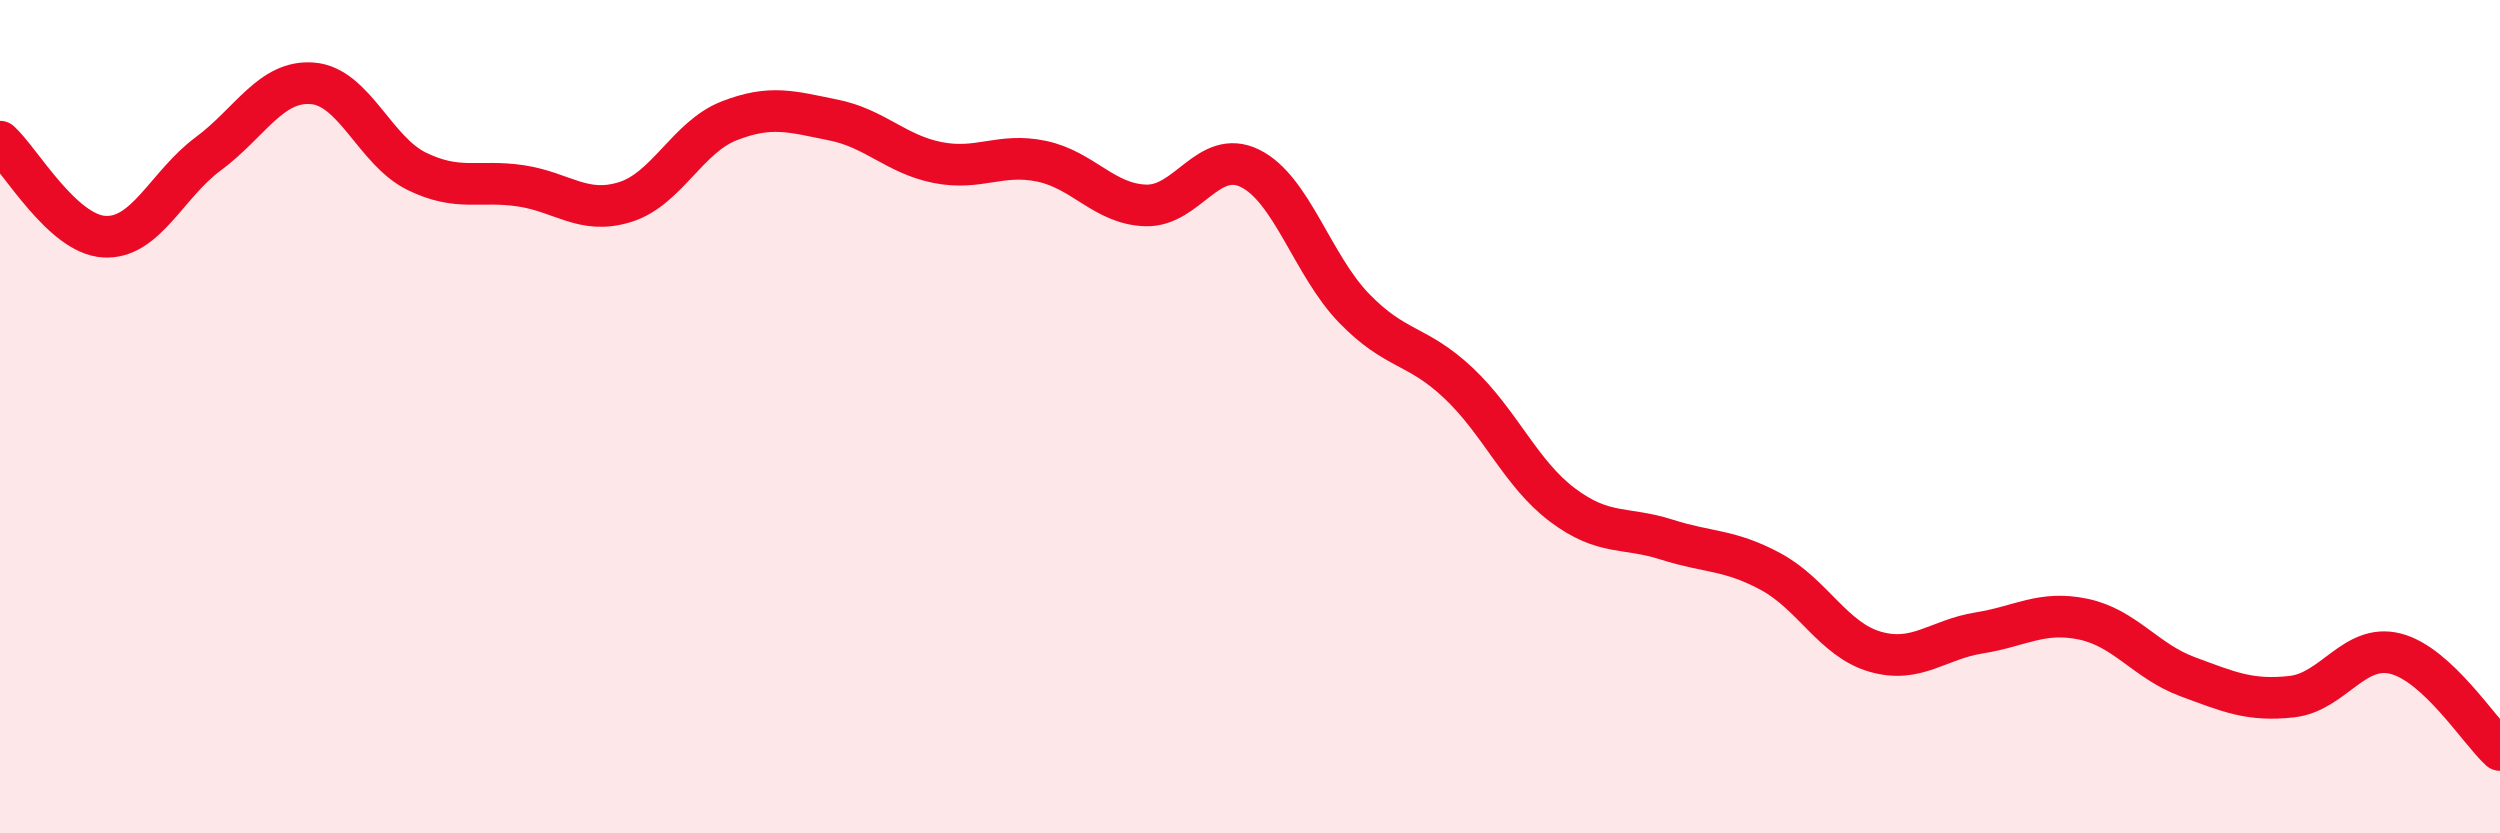 
    <svg width="60" height="20" viewBox="0 0 60 20" xmlns="http://www.w3.org/2000/svg">
      <path
        d="M 0,3.4 C 0.5,3.86 1.5,5.62 2.5,5.68 C 3.5,5.74 4,4.43 5,3.69 C 6,2.95 6.5,1.92 7.5,2 C 8.5,2.08 9,3.62 10,4.11 C 11,4.6 11.5,4.31 12.5,4.46 C 13.5,4.61 14,5.16 15,4.85 C 16,4.54 16.5,3.29 17.5,2.9 C 18.5,2.51 19,2.68 20,2.88 C 21,3.08 21.5,3.7 22.5,3.9 C 23.5,4.1 24,3.66 25,3.87 C 26,4.08 26.5,4.9 27.5,4.93 C 28.5,4.96 29,3.55 30,4.04 C 31,4.53 31.5,6.37 32.5,7.4 C 33.5,8.43 34,8.25 35,9.19 C 36,10.13 36.5,11.37 37.5,12.12 C 38.5,12.87 39,12.63 40,12.95 C 41,13.27 41.5,13.18 42.5,13.72 C 43.5,14.26 44,15.35 45,15.64 C 46,15.93 46.5,15.35 47.5,15.19 C 48.5,15.03 49,14.65 50,14.86 C 51,15.07 51.5,15.87 52.5,16.24 C 53.5,16.61 54,16.83 55,16.72 C 56,16.61 56.5,15.43 57.5,15.69 C 58.5,15.95 59.5,17.54 60,18L60 20L0 20Z"
        fill="#EB0A25"
        opacity="0.1"
        stroke-linecap="round"
        stroke-linejoin="round"
      />
      <path
        d="M 0,3.4 C 0.5,3.86 1.5,5.62 2.5,5.68 C 3.5,5.74 4,4.43 5,3.69 C 6,2.95 6.5,1.92 7.5,2 C 8.5,2.08 9,3.62 10,4.11 C 11,4.6 11.5,4.31 12.5,4.46 C 13.5,4.61 14,5.16 15,4.85 C 16,4.54 16.5,3.29 17.5,2.9 C 18.5,2.51 19,2.68 20,2.88 C 21,3.08 21.5,3.7 22.5,3.9 C 23.5,4.1 24,3.66 25,3.87 C 26,4.08 26.5,4.9 27.5,4.93 C 28.5,4.96 29,3.55 30,4.04 C 31,4.53 31.5,6.37 32.5,7.4 C 33.5,8.43 34,8.25 35,9.19 C 36,10.13 36.5,11.37 37.5,12.12 C 38.5,12.87 39,12.63 40,12.95 C 41,13.27 41.5,13.18 42.5,13.72 C 43.5,14.26 44,15.35 45,15.64 C 46,15.93 46.5,15.35 47.5,15.19 C 48.5,15.03 49,14.65 50,14.86 C 51,15.07 51.5,15.87 52.5,16.24 C 53.5,16.61 54,16.83 55,16.72 C 56,16.61 56.5,15.43 57.5,15.69 C 58.5,15.95 59.5,17.54 60,18"
        stroke="#EB0A25"
        stroke-width="1"
        fill="none"
        stroke-linecap="round"
        stroke-linejoin="round"
      />
    </svg>
  